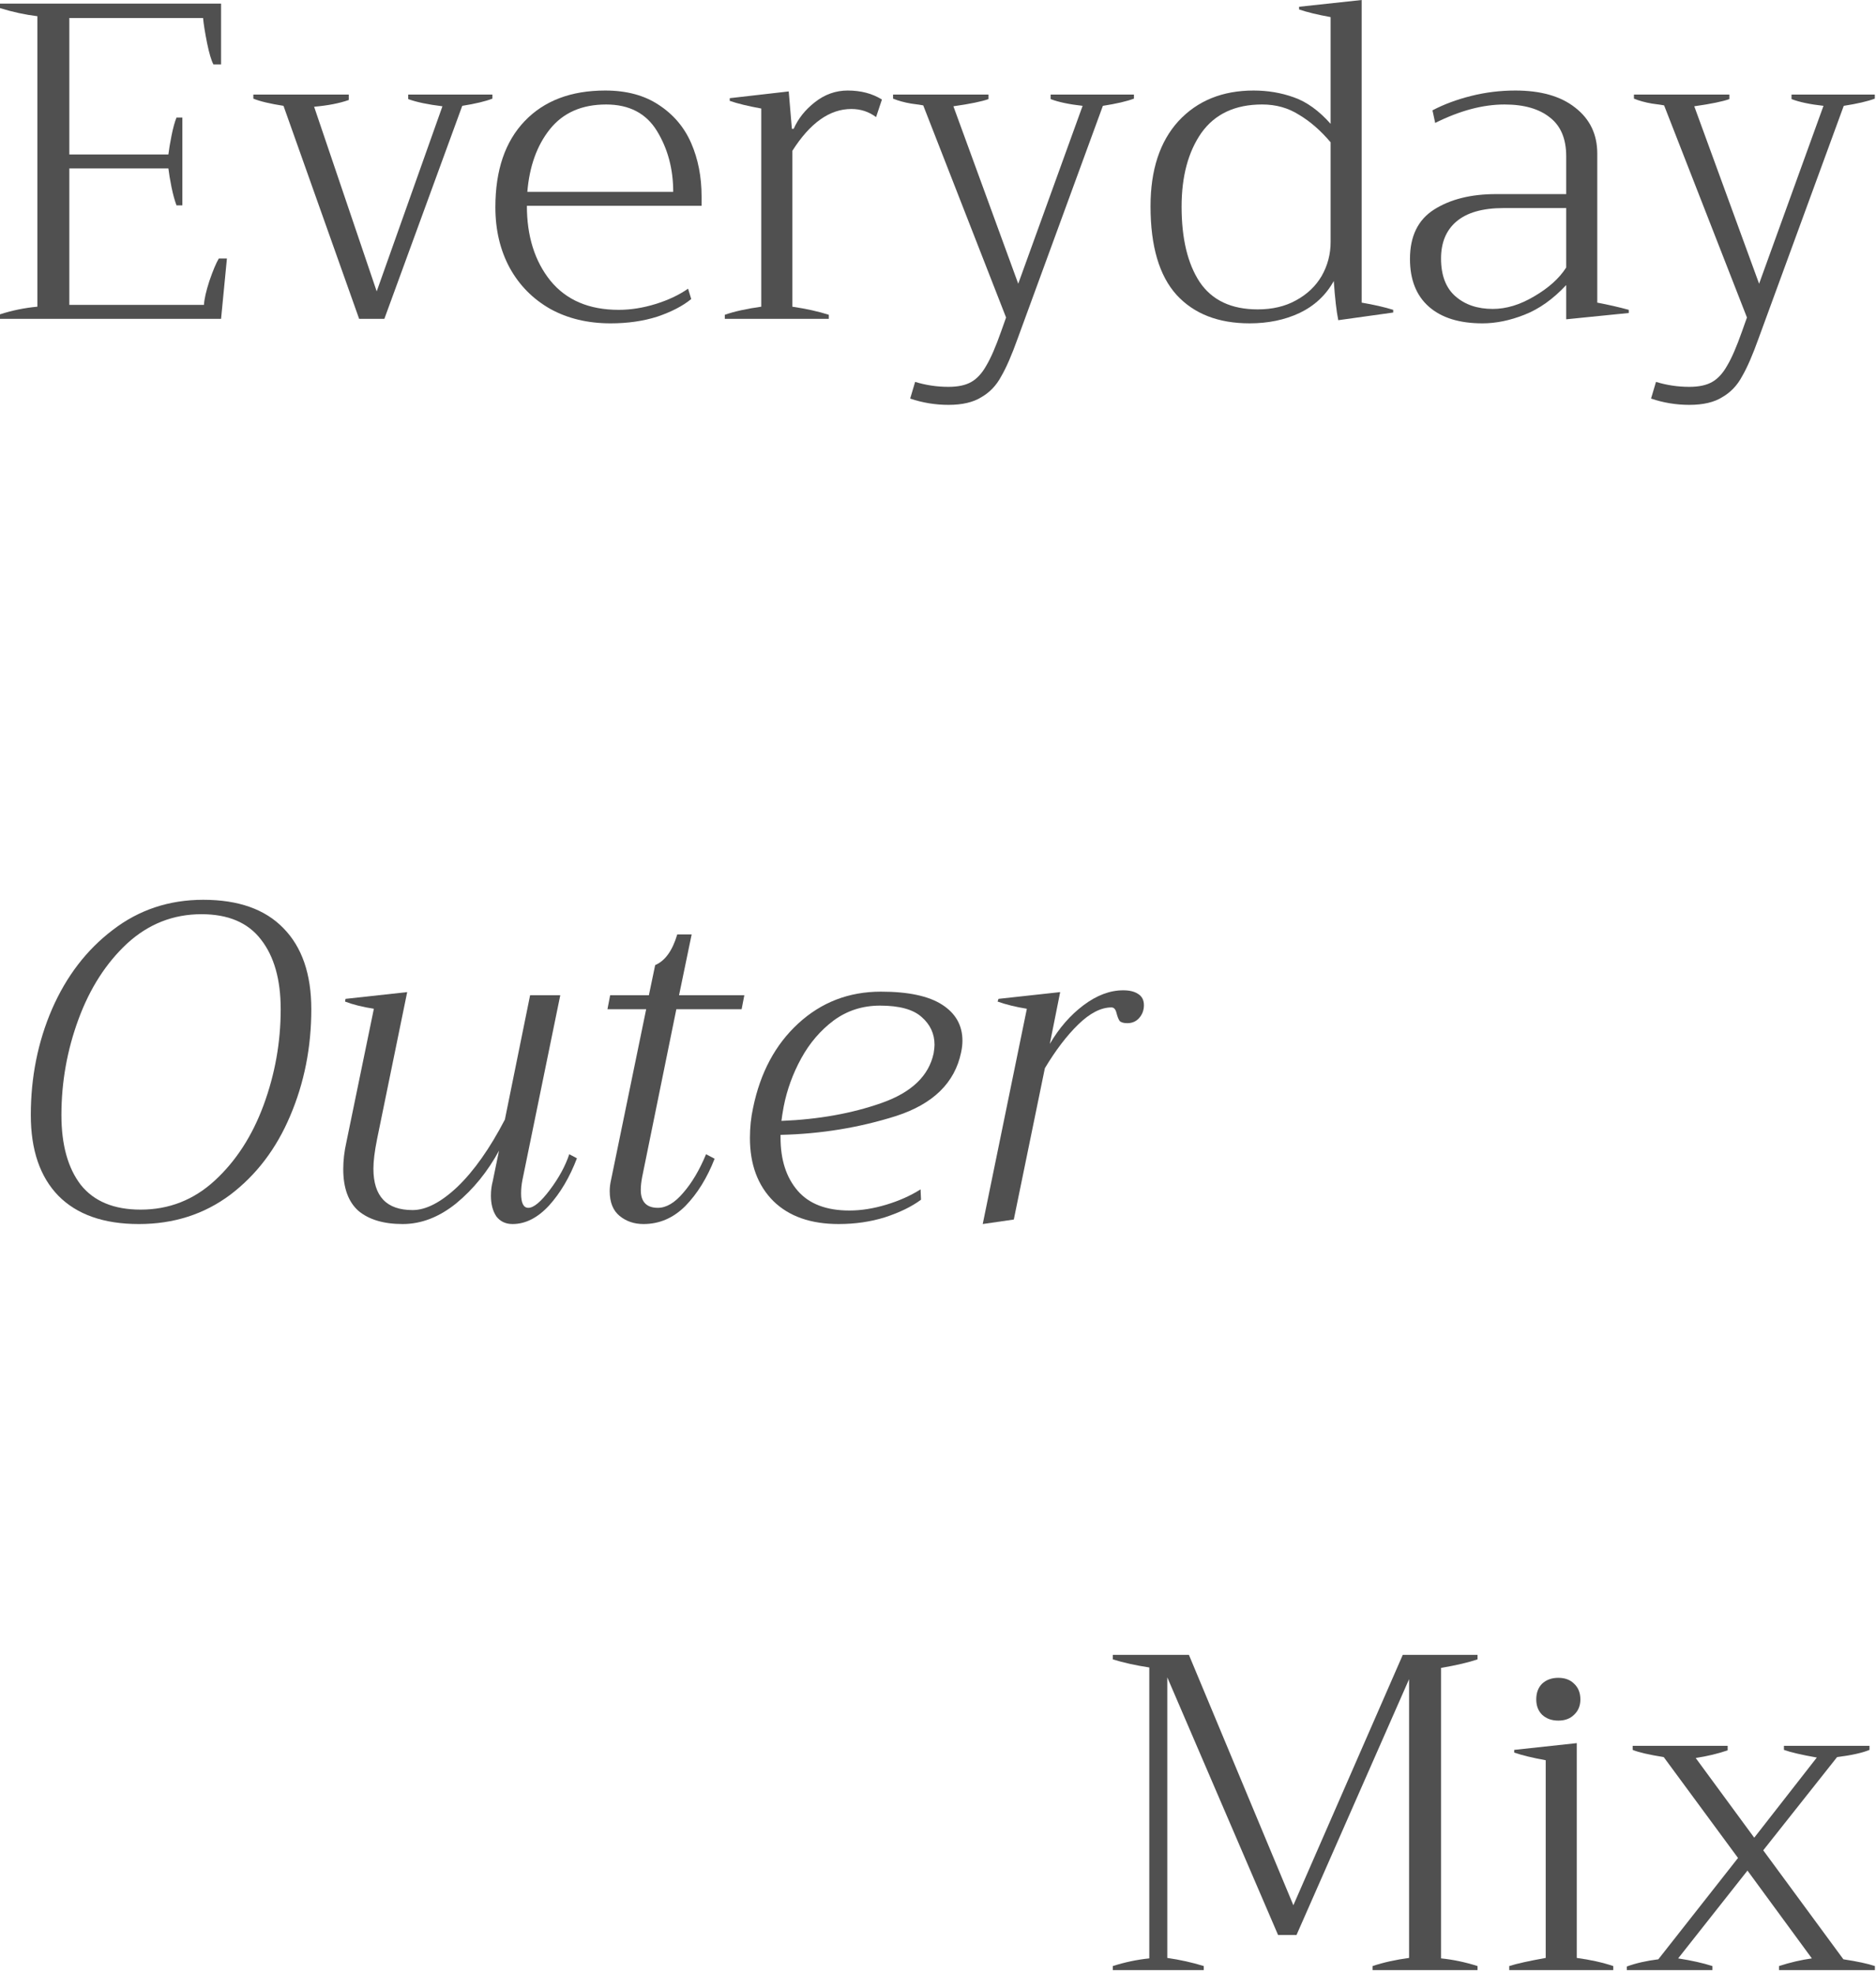 <svg width="250" height="263" viewBox="0 0 250 263" fill="none" xmlns="http://www.w3.org/2000/svg">
<path d="M249.842 12.601V13.141C248.882 13.501 247.502 13.821 245.702 14.101L234.362 45.061C233.562 47.301 232.822 49.001 232.142 50.161C231.502 51.361 230.622 52.281 229.502 52.921C228.422 53.601 226.962 53.941 225.122 53.941C223.362 53.941 221.662 53.661 220.022 53.101L220.682 50.881C222.122 51.321 223.602 51.541 225.122 51.541C226.402 51.541 227.422 51.321 228.182 50.881C228.942 50.441 229.602 49.721 230.162 48.721C230.762 47.721 231.422 46.201 232.142 44.161L232.802 42.301L221.762 14.041C221.602 14.001 221.062 13.921 220.142 13.801C219.222 13.641 218.422 13.421 217.742 13.141V12.601H230.462V13.201C229.582 13.521 228.022 13.841 225.782 14.161L234.422 37.801L243.002 14.101C241.202 13.901 239.782 13.601 238.742 13.201V12.601H249.842Z" fill="#505050"/>
<path d="M197.556 43.081C194.476 43.081 192.096 42.34 190.416 40.861C188.736 39.38 187.896 37.261 187.896 34.501C187.896 31.46 188.976 29.261 191.136 27.901C193.296 26.541 196.036 25.86 199.356 25.86H208.716V20.82C208.716 18.5 207.996 16.78 206.556 15.661C205.116 14.501 203.096 13.921 200.496 13.921C197.616 13.921 194.536 14.741 191.256 16.381L190.896 14.7C192.416 13.9 194.136 13.261 196.056 12.78C197.976 12.3 199.936 12.06 201.936 12.06C205.336 12.06 207.996 12.82 209.916 14.341C211.876 15.861 212.856 17.901 212.856 20.46V40.321C214.336 40.6 215.736 40.92 217.056 41.281V41.701L208.716 42.541V37.98C206.956 39.861 205.096 41.181 203.136 41.941C201.216 42.7 199.356 43.081 197.556 43.081ZM198.936 41.16C200.736 41.16 202.576 40.6 204.456 39.48C206.376 38.361 207.796 37.081 208.716 35.641V27.721H200.376C197.576 27.721 195.476 28.32 194.076 29.52C192.716 30.68 192.036 32.321 192.036 34.441C192.036 36.681 192.676 38.361 193.956 39.48C195.236 40.6 196.896 41.16 198.936 41.16Z" fill="#505050"/>
<path d="M166.522 43.08C162.362 43.08 159.122 41.82 156.802 39.3C154.482 36.74 153.322 32.8 153.322 27.48C153.322 22.64 154.562 18.86 157.042 16.14C159.562 13.42 162.902 12.06 167.062 12.06C168.942 12.06 170.722 12.36 172.402 12.96C174.122 13.56 175.762 14.74 177.322 16.5V2.28C175.562 1.96 174.162 1.62 173.122 1.26V0.9L181.462 0V40.32C183.102 40.6 184.502 40.92 185.662 41.28V41.64L178.342 42.66C178.102 41.5 177.902 39.76 177.742 37.44C176.702 39.32 175.182 40.74 173.182 41.7C171.222 42.62 169.002 43.08 166.522 43.08ZM167.602 41.22C169.562 41.22 171.262 40.82 172.702 40.02C174.182 39.22 175.322 38.14 176.122 36.78C176.922 35.38 177.322 33.86 177.322 32.22V18.96C176.002 17.4 174.602 16.18 173.122 15.3C171.682 14.38 170.042 13.92 168.202 13.92C164.602 13.92 161.902 15.18 160.102 17.7C158.342 20.22 157.462 23.5 157.462 27.54C157.462 31.78 158.262 35.12 159.862 37.56C161.502 40 164.082 41.22 167.602 41.22Z" fill="#505050"/>
<path d="M151.112 12.601V13.141C150.152 13.501 148.772 13.821 146.972 14.101L135.632 45.061C134.832 47.301 134.092 49.001 133.412 50.161C132.772 51.361 131.892 52.281 130.772 52.921C129.692 53.601 128.232 53.941 126.392 53.941C124.632 53.941 122.932 53.661 121.292 53.101L121.952 50.881C123.392 51.321 124.872 51.541 126.392 51.541C127.672 51.541 128.692 51.321 129.452 50.881C130.212 50.441 130.872 49.721 131.432 48.721C132.032 47.721 132.692 46.201 133.412 44.161L134.072 42.301L123.032 14.041C122.872 14.001 122.332 13.921 121.412 13.801C120.492 13.641 119.692 13.421 119.012 13.141V12.601H131.732V13.201C130.852 13.521 129.292 13.841 127.052 14.161L135.692 37.801L144.272 14.101C142.472 13.901 141.052 13.601 140.012 13.201V12.601H151.112Z" fill="#505050"/>
<path d="M96.588 41.941C97.828 41.501 99.448 41.141 101.448 40.861V14.46C99.688 14.14 98.288 13.8 97.248 13.441V13.081L105.108 12.181L105.528 17.16H105.768C106.368 15.8 107.308 14.62 108.588 13.62C109.908 12.581 111.368 12.06 112.968 12.06C114.728 12.06 116.248 12.46 117.528 13.261L116.748 15.601C115.788 14.88 114.688 14.521 113.448 14.521C110.568 14.521 107.948 16.381 105.588 20.101V40.861C107.468 41.141 109.088 41.501 110.448 41.941V42.48H96.588V41.941Z" fill="#505050"/>
<path d="M93.494 27.421H70.214C70.214 31.46 71.254 34.781 73.334 37.381C75.454 39.981 78.494 41.281 82.454 41.281C84.054 41.281 85.694 41.02 87.374 40.501C89.054 39.98 90.494 39.3 91.694 38.461L92.114 39.84C90.994 40.761 89.494 41.541 87.614 42.181C85.734 42.781 83.654 43.081 81.374 43.081C78.334 43.081 75.654 42.441 73.334 41.16C71.014 39.84 69.214 38.021 67.934 35.701C66.654 33.34 66.014 30.64 66.014 27.601C66.014 22.68 67.314 18.86 69.914 16.14C72.514 13.421 76.094 12.06 80.654 12.06C83.494 12.06 85.874 12.7 87.794 13.98C89.754 15.261 91.194 16.96 92.114 19.081C93.034 21.201 93.494 23.561 93.494 26.16V27.421ZM89.714 25.561C89.714 22.52 88.994 19.82 87.554 17.46C86.114 15.101 83.854 13.921 80.774 13.921C77.534 13.921 75.034 15.021 73.274 17.221C71.554 19.381 70.554 22.16 70.274 25.561H89.714Z" fill="#505050"/>
<path d="M37.78 14.101C35.98 13.821 34.64 13.501 33.76 13.141V12.601H46.48V13.321C45.24 13.761 43.7 14.061 41.86 14.221L50.2 38.821L58.96 14.161C57 13.921 55.48 13.601 54.4 13.201V12.601H65.62V13.141C64.7 13.501 63.36 13.821 61.6 14.101L51.22 42.481H47.86L37.78 14.101Z" fill="#505050"/>
<path d="M30.24 34.441L29.46 42.48H0V41.88C1.6 41.361 3.26 41.02 4.98 40.861V2.16C3.34 1.96 1.68 1.6 0 1.08V0.48H29.46V8.58H28.44C28.16 8.06 27.88 7.12 27.6 5.76C27.32 4.36 27.14 3.24 27.06 2.4H9.24V20.581H22.44C22.52 19.901 22.66 19.061 22.86 18.061C23.06 17.061 23.28 16.261 23.52 15.661H24.3V27.36H23.52C23.28 26.721 23.06 25.921 22.86 24.96C22.66 23.96 22.52 23.12 22.44 22.441H9.24V40.62H27.18C27.22 39.861 27.46 38.8 27.9 37.441C28.38 36.041 28.8 35.041 29.16 34.441H30.24Z" fill="#505050"/>
<path d="M149.681 131.94C150.521 131.94 151.181 132.1 151.661 132.42C152.181 132.74 152.441 133.24 152.441 133.92C152.441 134.6 152.221 135.18 151.781 135.66C151.381 136.1 150.861 136.32 150.221 136.32C149.741 136.32 149.401 136.22 149.201 136.02C149.041 135.78 148.901 135.42 148.781 134.94C148.661 134.46 148.441 134.22 148.121 134.22C146.721 134.22 145.241 134.98 143.681 136.5C142.161 137.98 140.681 139.92 139.241 142.32L135.101 162.48L130.961 163.08L136.841 134.4C135.361 134.16 134.061 133.84 132.941 133.44L133.061 133.08L141.281 132.18L139.901 139.08C141.141 136.96 142.641 135.24 144.401 133.92C146.161 132.6 147.921 131.94 149.681 131.94Z" fill="#505050"/>
<path d="M117.397 132.12C121.037 132.12 123.757 132.7 125.557 133.86C127.357 135.02 128.257 136.62 128.257 138.66C128.257 139.14 128.198 139.66 128.077 140.22C127.238 144.26 124.358 147.08 119.438 148.68C114.517 150.24 109.377 151.08 104.017 151.2V151.56C104.017 154.52 104.777 156.88 106.297 158.64C107.817 160.4 110.117 161.28 113.197 161.28C114.757 161.28 116.397 161.02 118.118 160.5C119.838 159.98 121.357 159.3 122.677 158.46L122.737 159.84C121.497 160.76 119.897 161.54 117.938 162.18C116.017 162.78 113.957 163.08 111.757 163.08C108.037 163.08 105.137 162.06 103.057 160.02C100.977 157.94 99.938 155.14 99.938 151.62C99.938 150.22 100.077 148.88 100.357 147.6C101.317 142.92 103.317 139.18 106.357 136.38C109.437 133.54 113.117 132.12 117.397 132.12ZM124.417 140.34C124.497 139.86 124.537 139.48 124.537 139.2C124.537 137.72 123.957 136.48 122.798 135.48C121.678 134.48 119.837 133.98 117.277 133.98C114.957 133.98 112.897 134.64 111.097 135.96C109.337 137.28 107.897 138.96 106.777 141C105.657 143.04 104.877 145.18 104.438 147.42C104.277 148.3 104.177 148.94 104.137 149.34C109.097 149.14 113.557 148.34 117.517 146.94C121.477 145.54 123.777 143.34 124.417 140.34Z" fill="#505050"/>
<path d="M85.571 156.84C85.451 157.48 85.391 158.04 85.391 158.52C85.391 160.12 86.151 160.92 87.671 160.92C88.791 160.92 89.911 160.26 91.031 158.94C92.191 157.62 93.211 155.9 94.091 153.78L95.231 154.38C94.231 156.94 92.931 159.04 91.331 160.68C89.731 162.28 87.871 163.08 85.751 163.08C84.511 163.08 83.451 162.72 82.571 162C81.691 161.28 81.251 160.18 81.251 158.7C81.251 158.22 81.311 157.72 81.431 157.2L86.111 134.46H80.951L81.311 132.6H86.471L87.311 128.58C88.631 128.02 89.611 126.66 90.251 124.5H92.171L90.491 132.6H99.191L98.831 134.46H90.131L85.571 156.84Z" fill="#505050"/>
<path d="M76.882 154.321C75.922 156.841 74.682 158.941 73.162 160.621C71.642 162.261 70.022 163.081 68.302 163.081C67.382 163.081 66.662 162.741 66.142 162.061C65.662 161.341 65.422 160.421 65.422 159.301C65.422 158.621 65.502 157.981 65.662 157.381L66.502 153.301C64.982 156.101 63.082 158.441 60.802 160.321C58.522 162.161 56.142 163.081 53.662 163.081C51.142 163.081 49.182 162.501 47.782 161.341C46.422 160.141 45.742 158.281 45.742 155.761C45.742 154.601 45.882 153.401 46.162 152.161L49.822 134.401C48.302 134.161 47.022 133.841 45.982 133.441L46.042 133.081L54.262 132.181L50.242 151.801C49.922 153.401 49.762 154.701 49.762 155.701C49.762 159.381 51.502 161.221 54.982 161.221C56.782 161.221 58.782 160.181 60.982 158.101C63.182 155.981 65.282 153.001 67.282 149.161L70.642 132.601H74.662L69.622 157.201C69.502 157.801 69.442 158.401 69.442 159.001C69.442 160.281 69.762 160.921 70.402 160.921C71.122 160.921 72.082 160.121 73.282 158.521C74.482 156.921 75.342 155.341 75.862 153.781L76.882 154.321Z" fill="#505050"/>
<path d="M18.506 163.081C13.825 163.081 10.245 161.821 7.765 159.301C5.325 156.781 4.105 153.201 4.105 148.561C4.105 143.521 5.045 138.821 6.925 134.461C8.845 130.061 11.546 126.541 15.025 123.901C18.506 121.221 22.526 119.881 27.085 119.881C31.765 119.881 35.325 121.141 37.766 123.661C40.245 126.181 41.486 129.781 41.486 134.461C41.486 139.541 40.545 144.281 38.666 148.681C36.825 153.041 34.166 156.541 30.686 159.181C27.206 161.781 23.145 163.081 18.506 163.081ZM18.745 161.161C22.506 161.161 25.785 159.881 28.585 157.321C31.425 154.721 33.605 151.361 35.126 147.241C36.645 143.121 37.406 138.861 37.406 134.461C37.406 130.501 36.526 127.401 34.766 125.161C33.045 122.921 30.405 121.801 26.846 121.801C23.085 121.801 19.785 123.101 16.945 125.701C14.146 128.301 11.986 131.661 10.466 135.781C8.945 139.901 8.185 144.161 8.185 148.561C8.185 152.521 9.045 155.621 10.765 157.861C12.525 160.061 15.185 161.161 18.745 161.161Z" fill="#505050"/>
<path d="M245.653 261.041C247.493 261.321 248.893 261.621 249.853 261.941V262.481H237.073V261.941C238.553 261.461 240.013 261.121 241.453 260.921L232.873 249.221L223.633 260.921C225.433 261.201 226.953 261.541 228.193 261.941V262.481H216.793V262.001C217.993 261.561 219.393 261.241 220.993 261.041L231.613 247.541L221.713 234.101C219.713 233.781 218.333 233.461 217.573 233.141V232.601H230.233V233.201C228.953 233.641 227.533 233.981 225.973 234.221L233.773 244.841L242.113 234.161C240.073 233.801 238.613 233.461 237.733 233.141V232.601H249.133V233.141C248.173 233.541 246.733 233.861 244.813 234.101L234.973 246.521L245.653 261.041Z" fill="#505050"/>
<path d="M207.665 229.24C206.785 229.24 206.065 228.98 205.505 228.46C204.985 227.94 204.725 227.26 204.725 226.42C204.725 225.54 204.985 224.84 205.505 224.32C206.065 223.8 206.785 223.54 207.665 223.54C208.545 223.54 209.245 223.8 209.765 224.32C210.325 224.84 210.605 225.54 210.605 226.42C210.605 227.26 210.325 227.94 209.765 228.46C209.245 228.98 208.545 229.24 207.665 229.24ZM201.125 261.94C202.125 261.62 203.745 261.26 205.985 260.86V234.52C204.225 234.2 202.825 233.86 201.785 233.5V233.14L210.125 232.24V260.86C211.925 261.1 213.545 261.46 214.985 261.94V262.48H201.125V261.94Z" fill="#505050"/>
<path d="M148.297 261.94C149.937 261.42 151.557 261.08 153.157 260.92V222.16C151.317 221.88 149.697 221.52 148.297 221.08V220.48H158.437L172.357 253.84L186.937 220.48H196.897V221.08C195.737 221.48 194.117 221.86 192.037 222.22V260.92C193.637 261.08 195.257 261.42 196.897 261.94V262.48H182.917V261.94C184.357 261.46 185.977 261.1 187.777 260.86V223.72L172.777 257.8H170.317L155.557 223.48V260.86C157.237 261.1 158.857 261.46 160.417 261.94V262.48H148.297V261.94Z" fill="#505050"/>
</svg>

